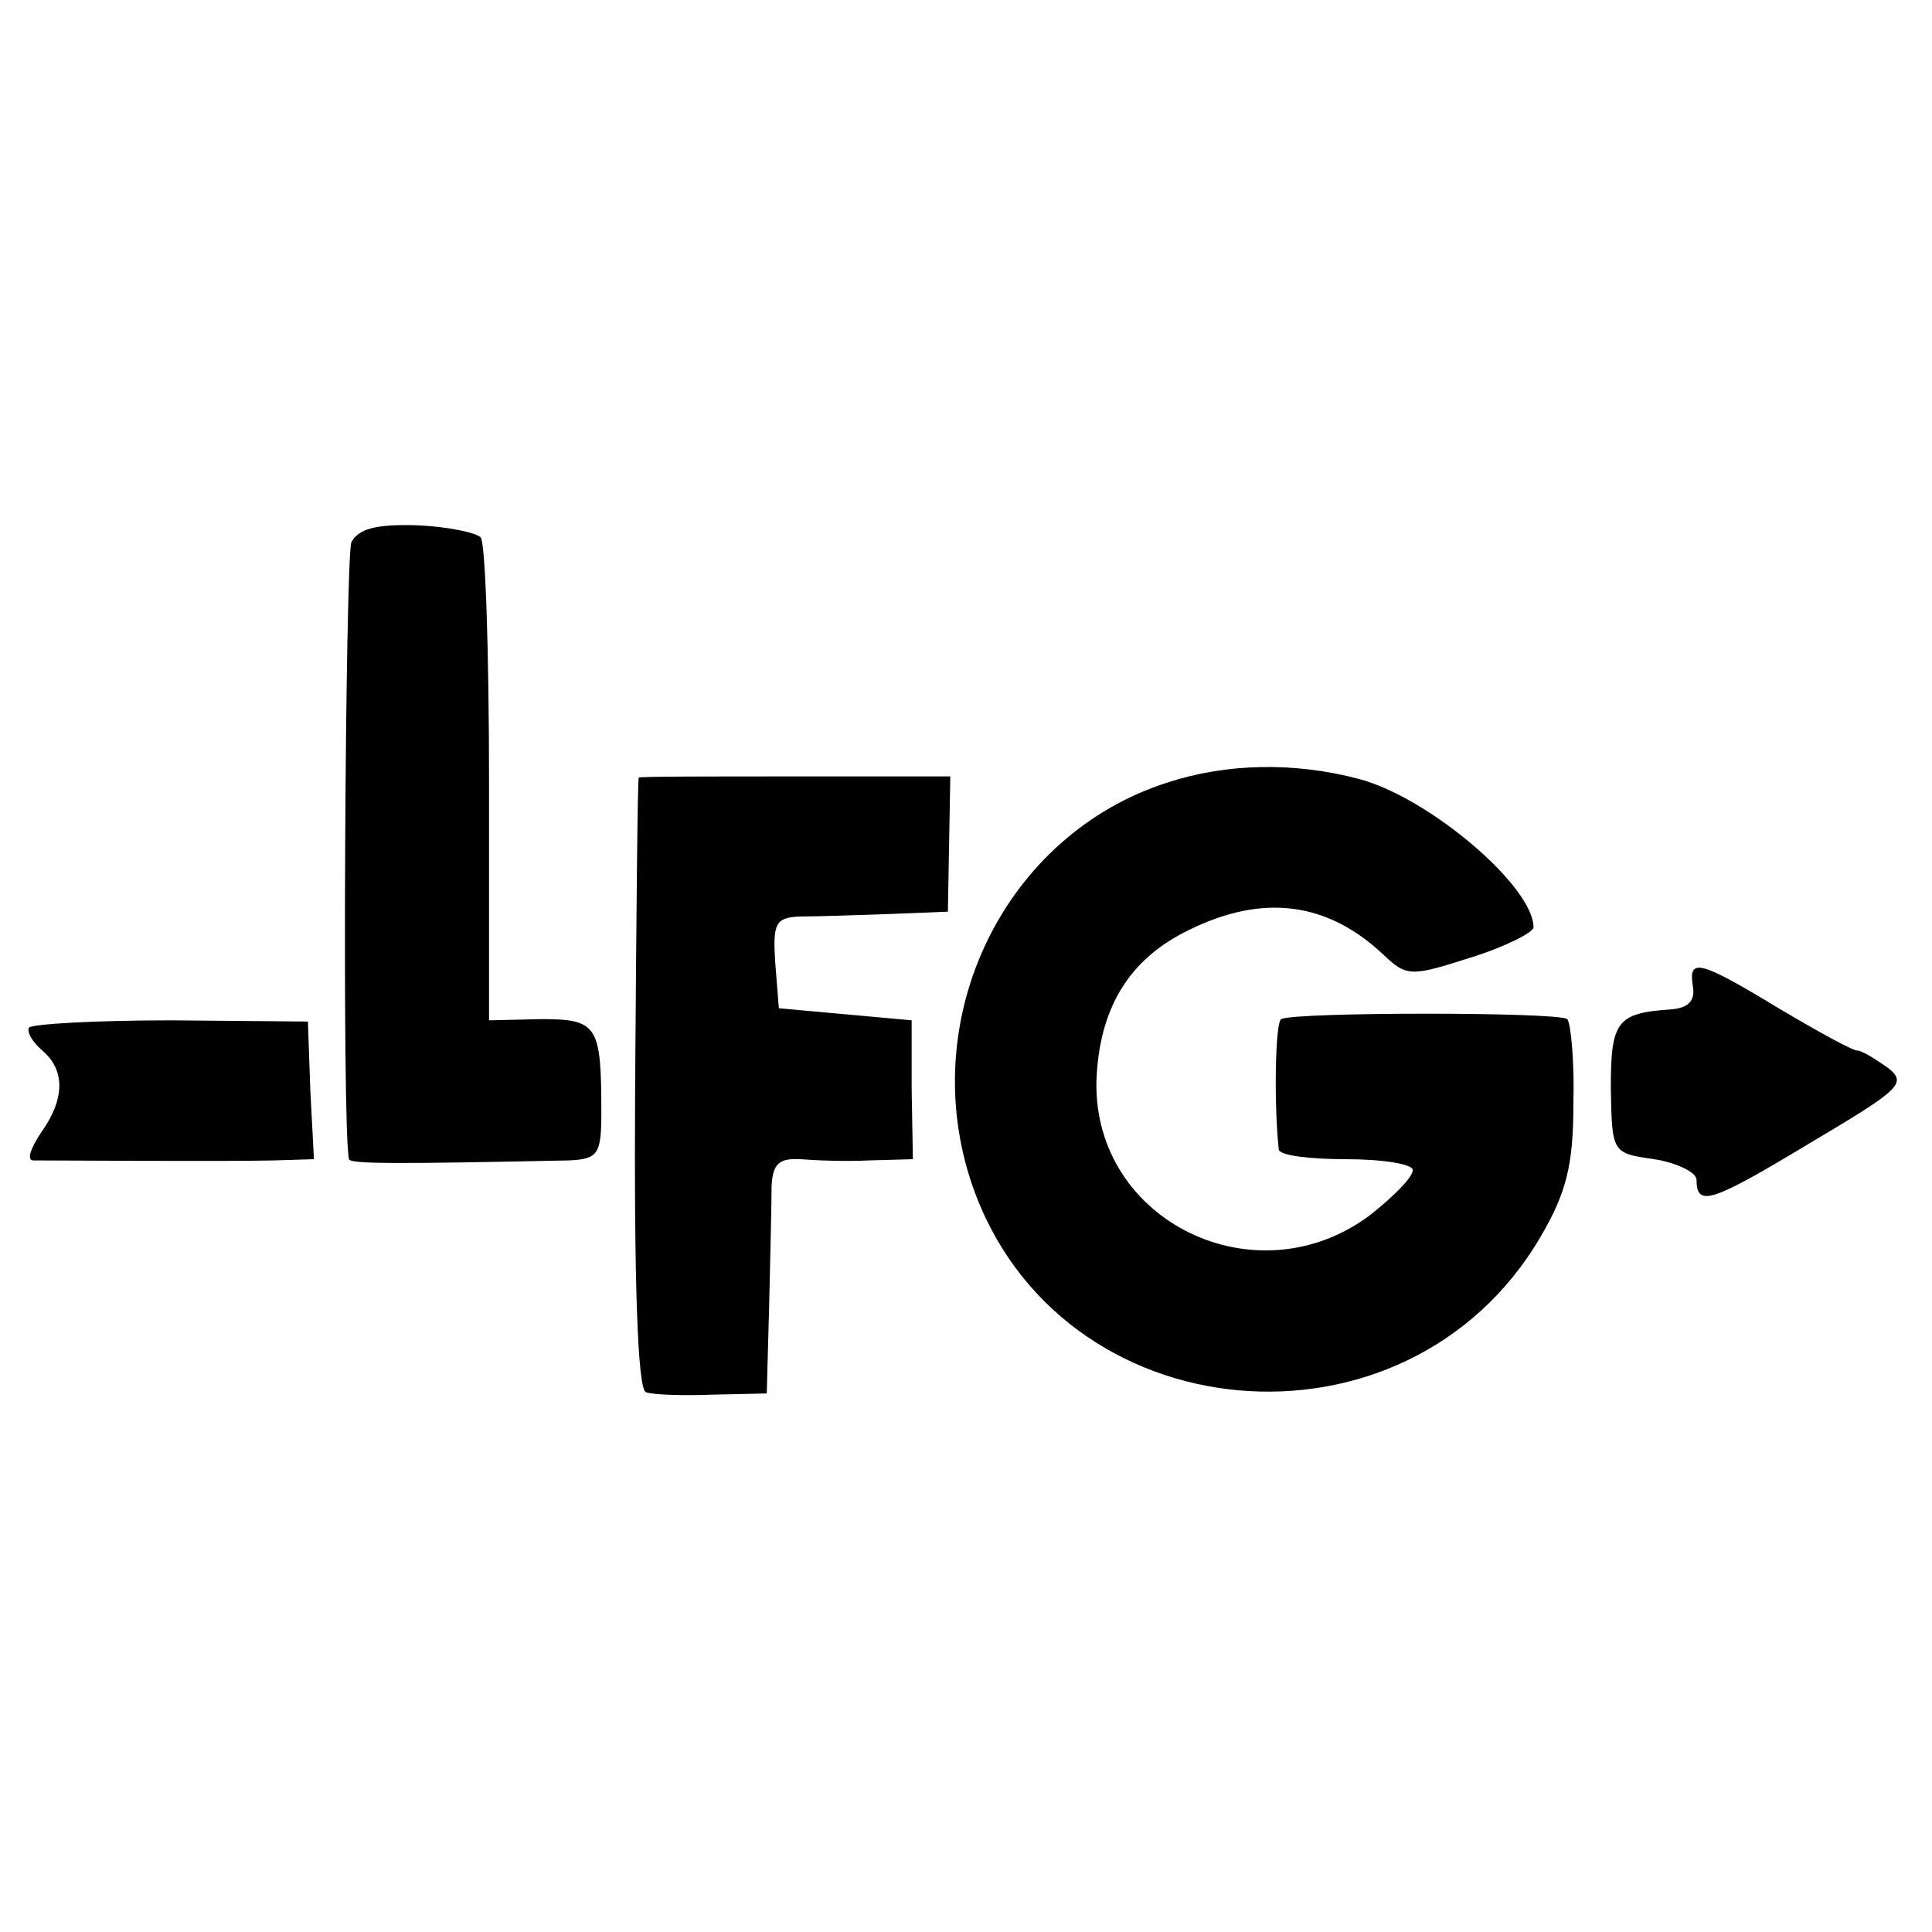 <?xml version="1.0" standalone="no"?>
<!DOCTYPE svg PUBLIC "-//W3C//DTD SVG 20010904//EN"
 "http://www.w3.org/TR/2001/REC-SVG-20010904/DTD/svg10.dtd">
<svg version="1.0" xmlns="http://www.w3.org/2000/svg"
 width="160pt" height="160pt" viewBox="0 0 160 160"
 preserveAspectRatio="xMidYMid meet">
<g transform="translate(0,160) scale(0.1,-0.1)"
fill="#000000" stroke="none">
<path d="M291 1151 c-5 -12 -8 -485 -2 -511 1 -4 39 -4 182 -1 24 1 27 5 27
39 0 73 -3 78 -50 78 l-43 -1 0 197 c0 108 -3 200 -7 203 -4 4 -28 9 -53 10
-34 1 -48 -3 -54 -14z"/>
<path d="M967 952 c-135 -43 -209 -195 -162 -333 71 -207 360 -233 471 -43 21
36 27 59 27 109 1 35 -2 67 -5 71 -7 6 -226 6 -237 0 -5 -3 -6 -71 -2 -108 1
-5 26 -8 56 -8 30 0 55 -4 55 -9 0 -6 -16 -22 -35 -37 -94 -71 -229 -6 -227
110 2 61 27 102 77 126 61 30 114 23 160 -20 20 -19 23 -19 73 -3 29 9 52 21
52 25 0 34 -87 108 -145 123 -53 14 -109 13 -158 -3z"/>
<path d="M529 956 c-1 0 -2 -115 -3 -253 -1 -164 2 -254 9 -256 5 -2 30 -3 55
-2 l45 1 2 74 c1 41 2 85 2 98 1 18 6 23 24 22 12 -1 38 -2 57 -1 l36 1 -1 58
0 57 -55 5 -55 5 -3 38 c-2 32 0 37 20 38 13 0 46 1 73 2 l50 2 1 56 1 56
-128 0 c-71 0 -130 0 -130 -1z"/>
<path d="M1402 783 c2 -12 -4 -18 -19 -19 -44 -3 -49 -10 -49 -65 1 -54 1 -54
36 -59 19 -3 35 -11 35 -17 0 -23 12 -19 95 31 74 44 80 49 63 62 -10 7 -21
14 -25 14 -4 0 -33 16 -65 35 -66 40 -75 42 -71 18z"/>
<path d="M24 749 c-2 -4 3 -12 11 -19 19 -16 19 -40 -1 -68 -8 -12 -12 -22 -7
-23 12 0 163 -1 200 0 l33 1 -3 57 -2 57 -113 1 c-63 0 -115 -3 -118 -6z"/>
</g>
</svg>

